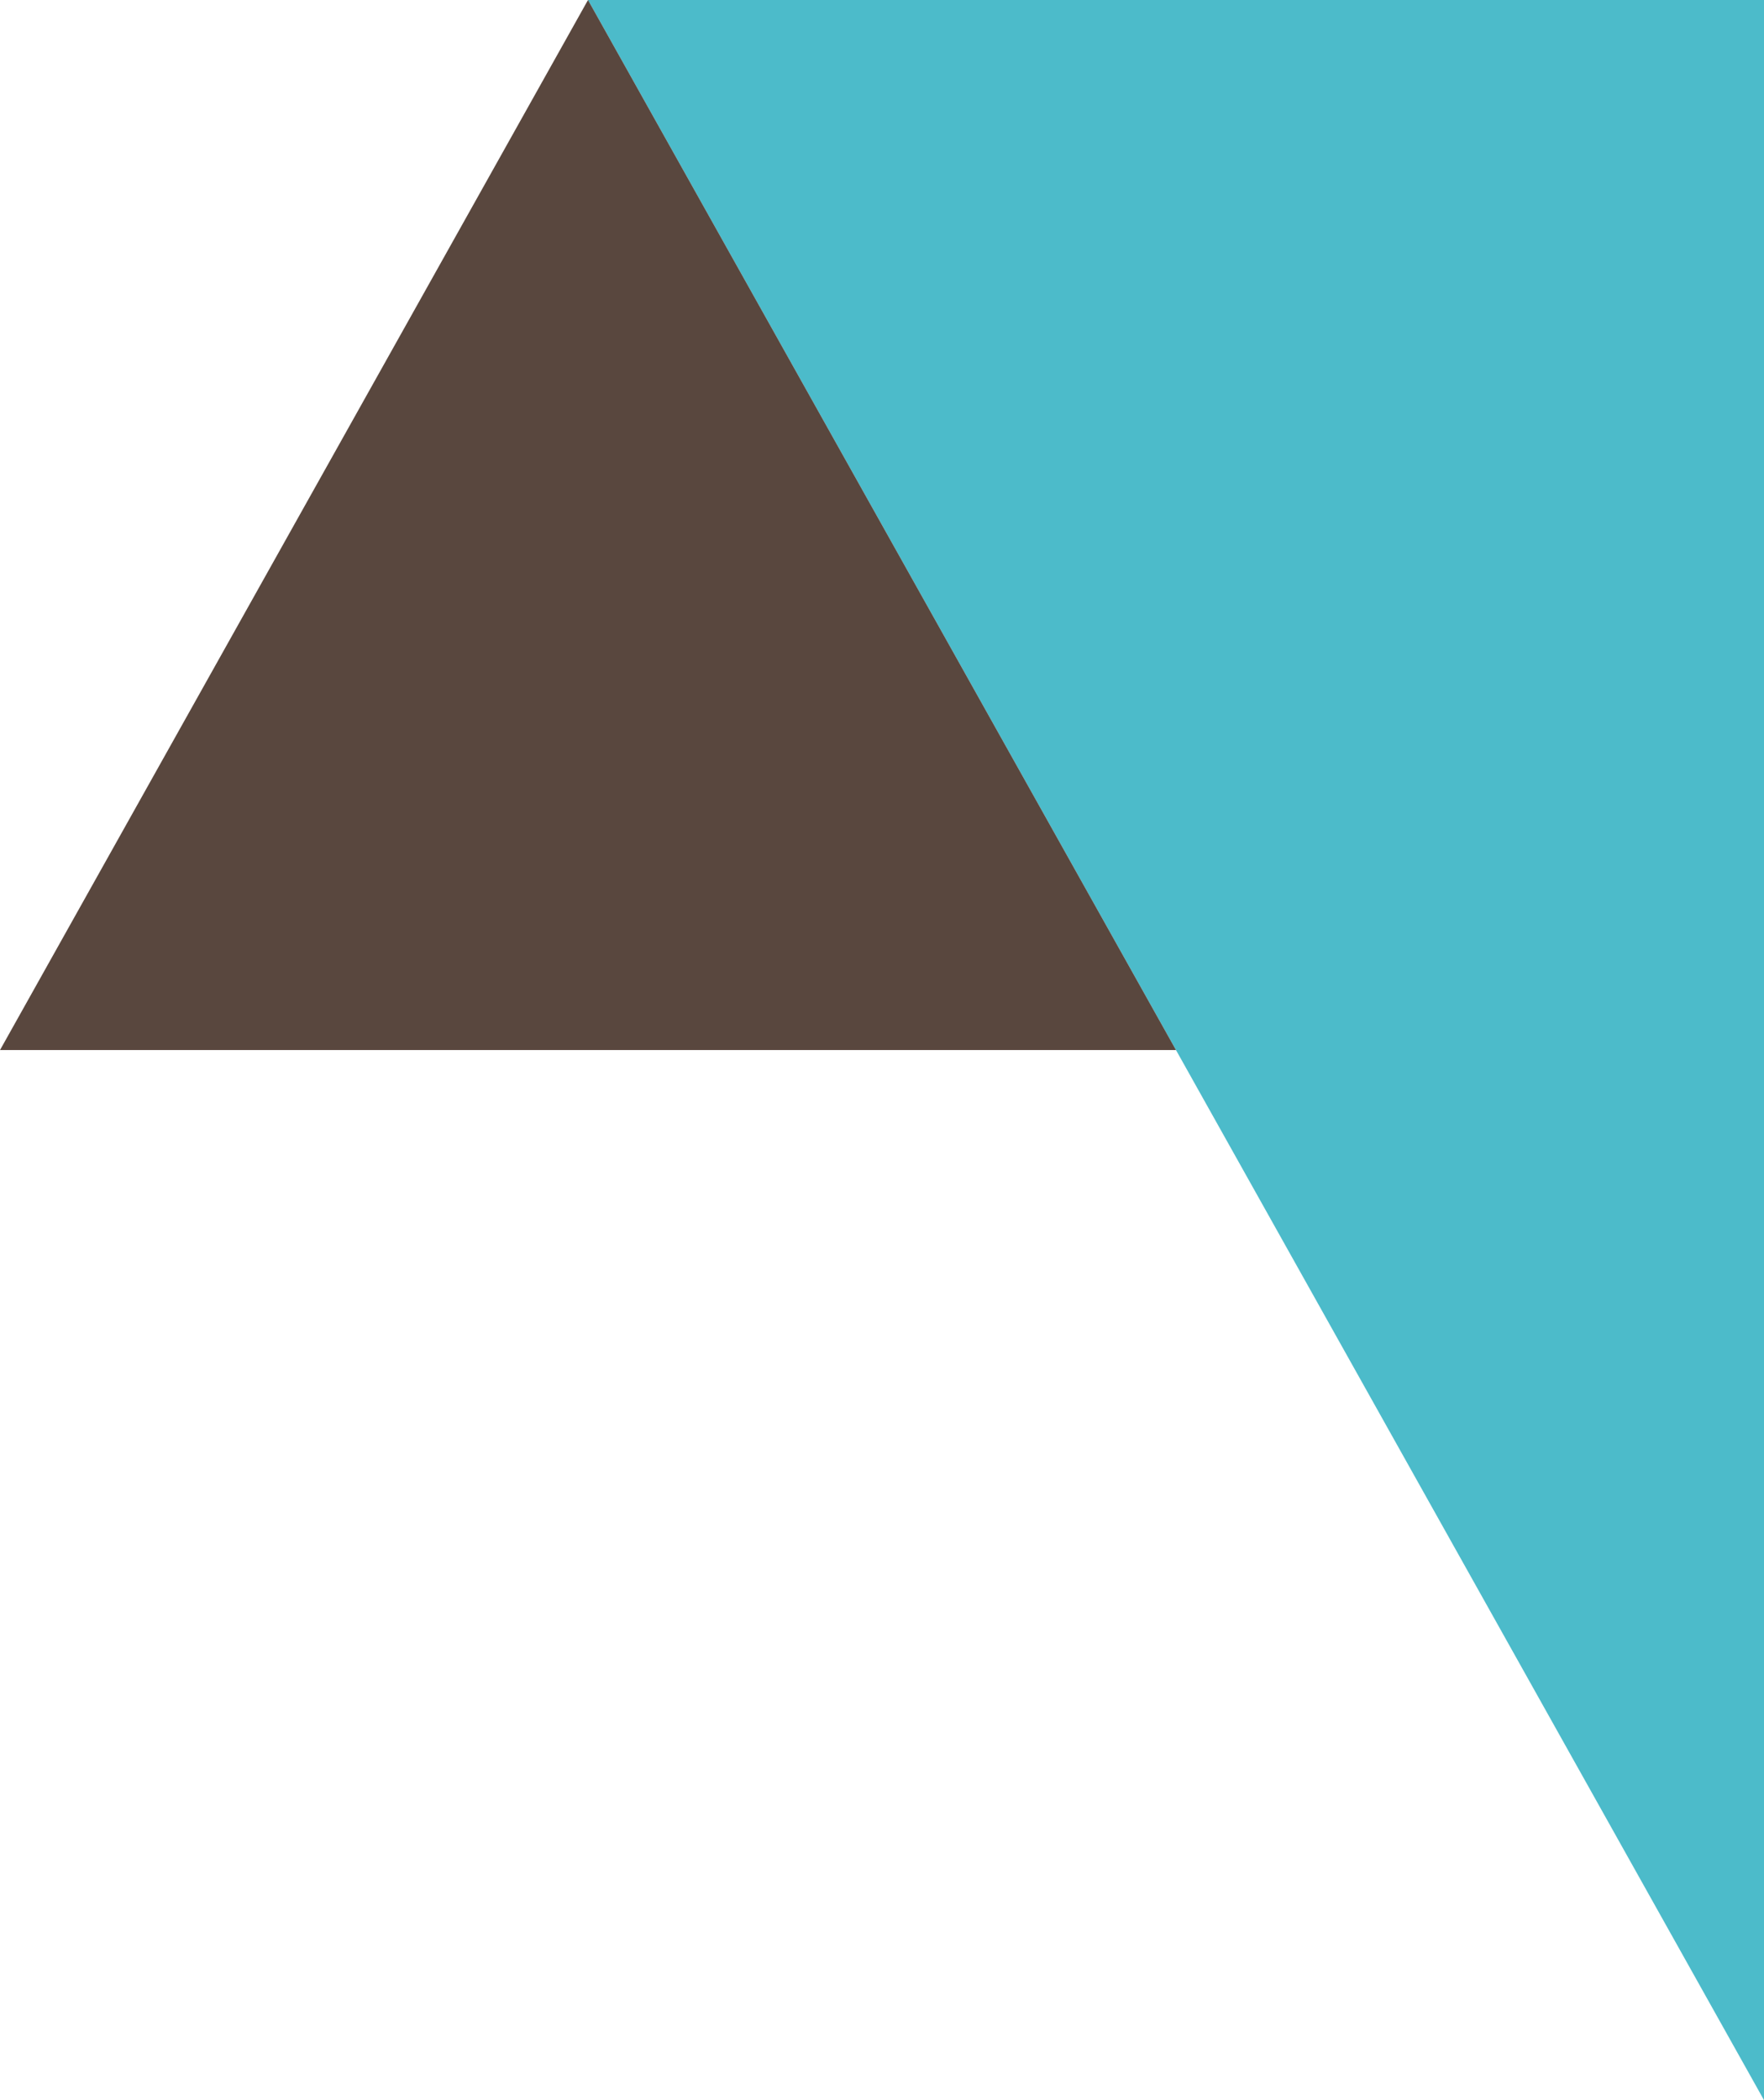 <svg xmlns="http://www.w3.org/2000/svg" viewBox="0 0 42 50"><defs><style>.a{fill:#4cbbca;}.b{fill:#59473e;}</style></defs><title>btn-clipped-before</title><polygon class="a" points="14 0 28 25 28 25 42 50 42 0 14 0"/><polygon class="b" points="14 0 14 0 0 25 28 25 14 0 14 0"/><polygon class="b" points="14 0 14 0 28 25 28 25 14 0"/></svg>